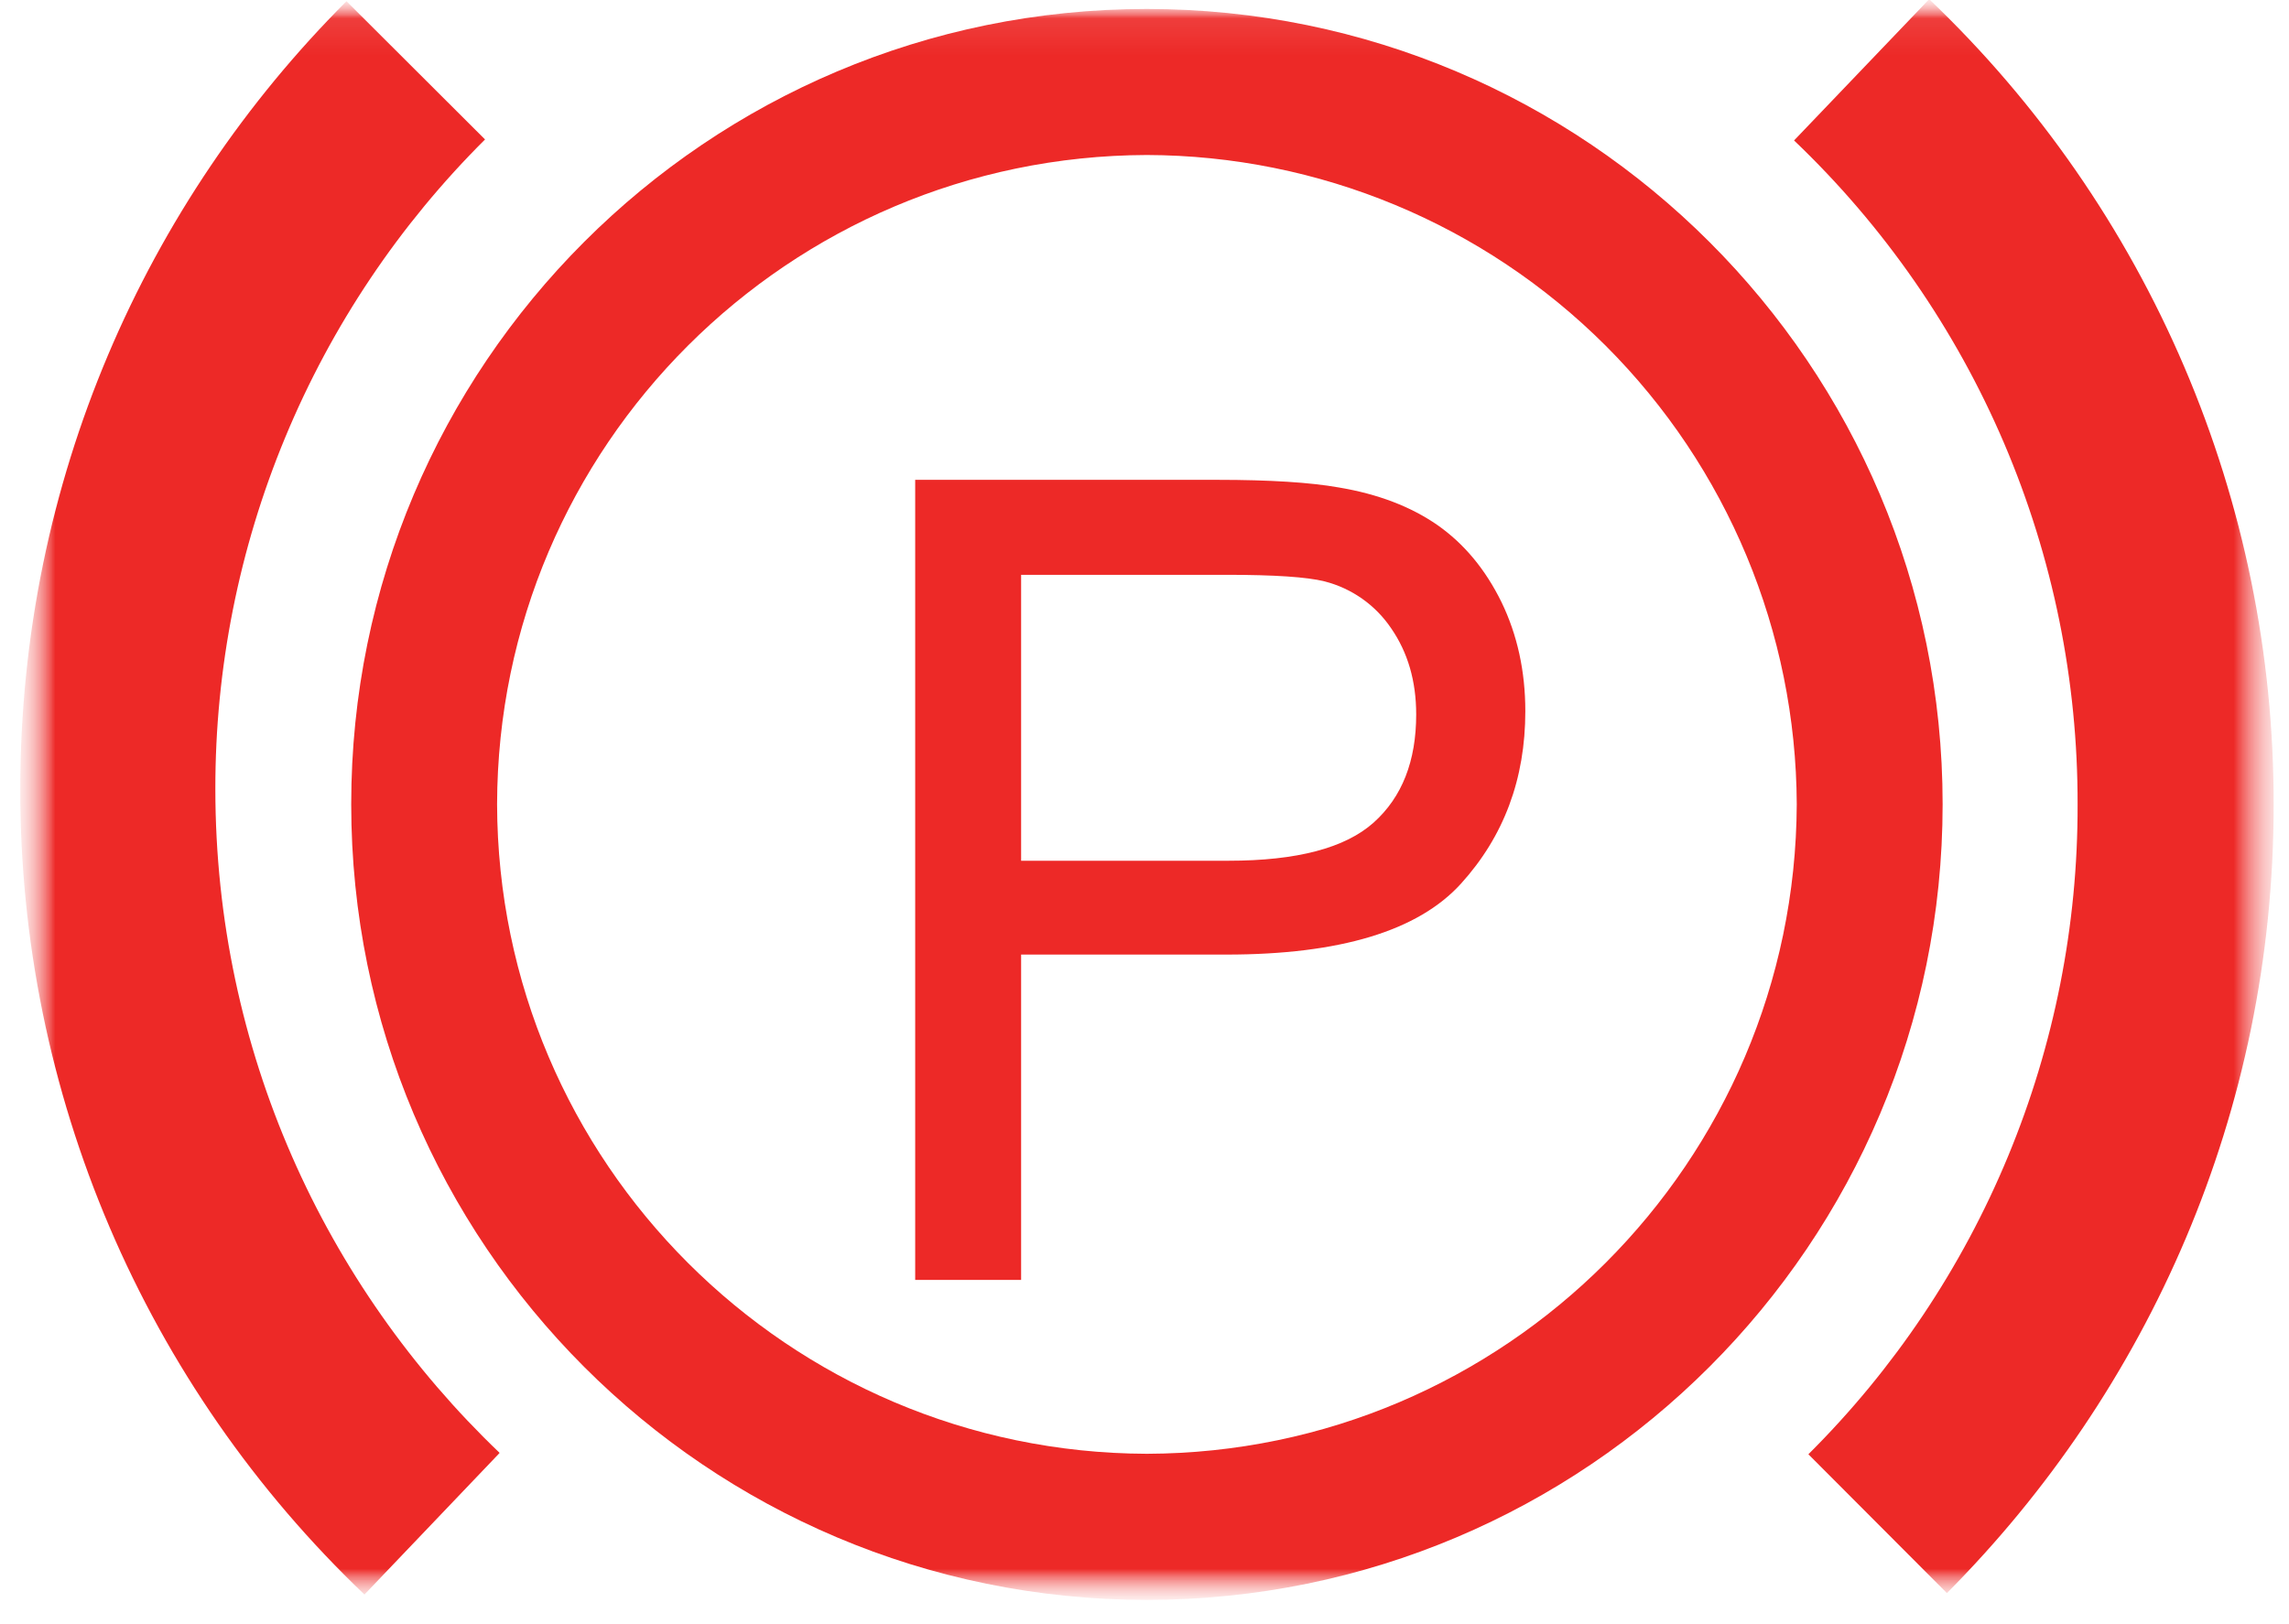<svg width="62" height="44" viewBox="0 0 62 44" fill="none" xmlns="http://www.w3.org/2000/svg">
<mask id="mask0_204_38555" style="mask-type:luminance" maskUnits="userSpaceOnUse" x="0" y="0" width="62" height="44">
<path d="M0.55 43.342H61.563V0.098H0.55V43.342Z" fill="white"/>
</mask>
<g mask="url(#mask0_204_38555)">
<mask id="mask1_204_38555" style="mask-type:luminance" maskUnits="userSpaceOnUse" x="0" y="-1" width="62" height="45">
<path d="M0.55 43.342H61.585V-0.022H0.55V43.342Z" fill="white"/>
</mask>
<g mask="url(#mask1_204_38555)">
<mask id="mask2_204_38555" style="mask-type:luminance" maskUnits="userSpaceOnUse" x="0" y="-1" width="62" height="45">
<path d="M61.585 -0.022H0.55V43.342H61.585V-0.022Z" fill="white"/>
</mask>
<g mask="url(#mask2_204_38555)">
<path d="M27.658 23.318H33.276C35.126 23.318 36.436 22.974 37.208 22.283C37.977 21.593 38.359 20.618 38.359 19.355C38.359 18.448 38.131 17.672 37.681 17.021C37.256 16.391 36.614 15.938 35.877 15.75C35.402 15.631 34.519 15.572 33.217 15.572H27.658V23.318ZM24.789 34.674V12.999H32.978C34.398 12.999 35.492 13.069 36.259 13.205C37.326 13.383 38.216 13.725 38.937 14.226C39.656 14.73 40.233 15.423 40.669 16.311C41.098 17.196 41.315 18.185 41.315 19.267C41.315 21.102 40.734 22.658 39.573 23.938C38.411 25.22 36.29 25.86 33.217 25.86H27.658V34.674H24.791H24.789Z" fill="#ED2927"/>
<path d="M13.464 21.786C13.486 31.489 21.361 39.355 31.064 39.384C40.765 39.355 48.629 31.489 48.667 21.786C48.649 17.124 46.788 12.659 43.49 9.364C40.191 6.069 35.724 4.212 31.062 4.199C21.361 4.23 13.486 12.079 13.464 21.786ZM9.513 21.786C9.513 9.893 19.152 0.243 31.062 0.243C42.959 0.243 52.618 9.893 52.618 21.786C52.618 33.692 42.959 43.342 31.062 43.342C19.152 43.342 9.513 33.692 9.513 21.786Z" fill="#ED2927"/>
<path d="M48.982 39.397C51.3 37.091 53.138 34.348 54.389 31.328C55.641 28.307 56.282 25.069 56.274 21.799C56.282 18.436 55.605 15.106 54.285 12.012C52.964 8.918 51.028 6.126 48.594 3.805L52.254 -0.022C55.207 2.793 57.556 6.179 59.16 9.93C60.764 13.681 61.589 17.719 61.585 21.799C61.585 30.123 58.19 37.674 52.734 43.158L48.982 39.397ZM0.55 21.374C0.55 13.043 3.934 5.486 9.385 0.033L13.138 3.778C10.819 6.084 8.98 8.826 7.727 11.846C6.473 14.866 5.829 18.104 5.833 21.374C5.833 28.451 8.8 34.834 13.528 39.355V39.366L9.872 43.197C6.919 40.382 4.57 36.996 2.968 33.244C1.365 29.492 0.543 25.454 0.55 21.374Z" fill="#ED2927"/>
</g>
</g>
</g>
</svg>
